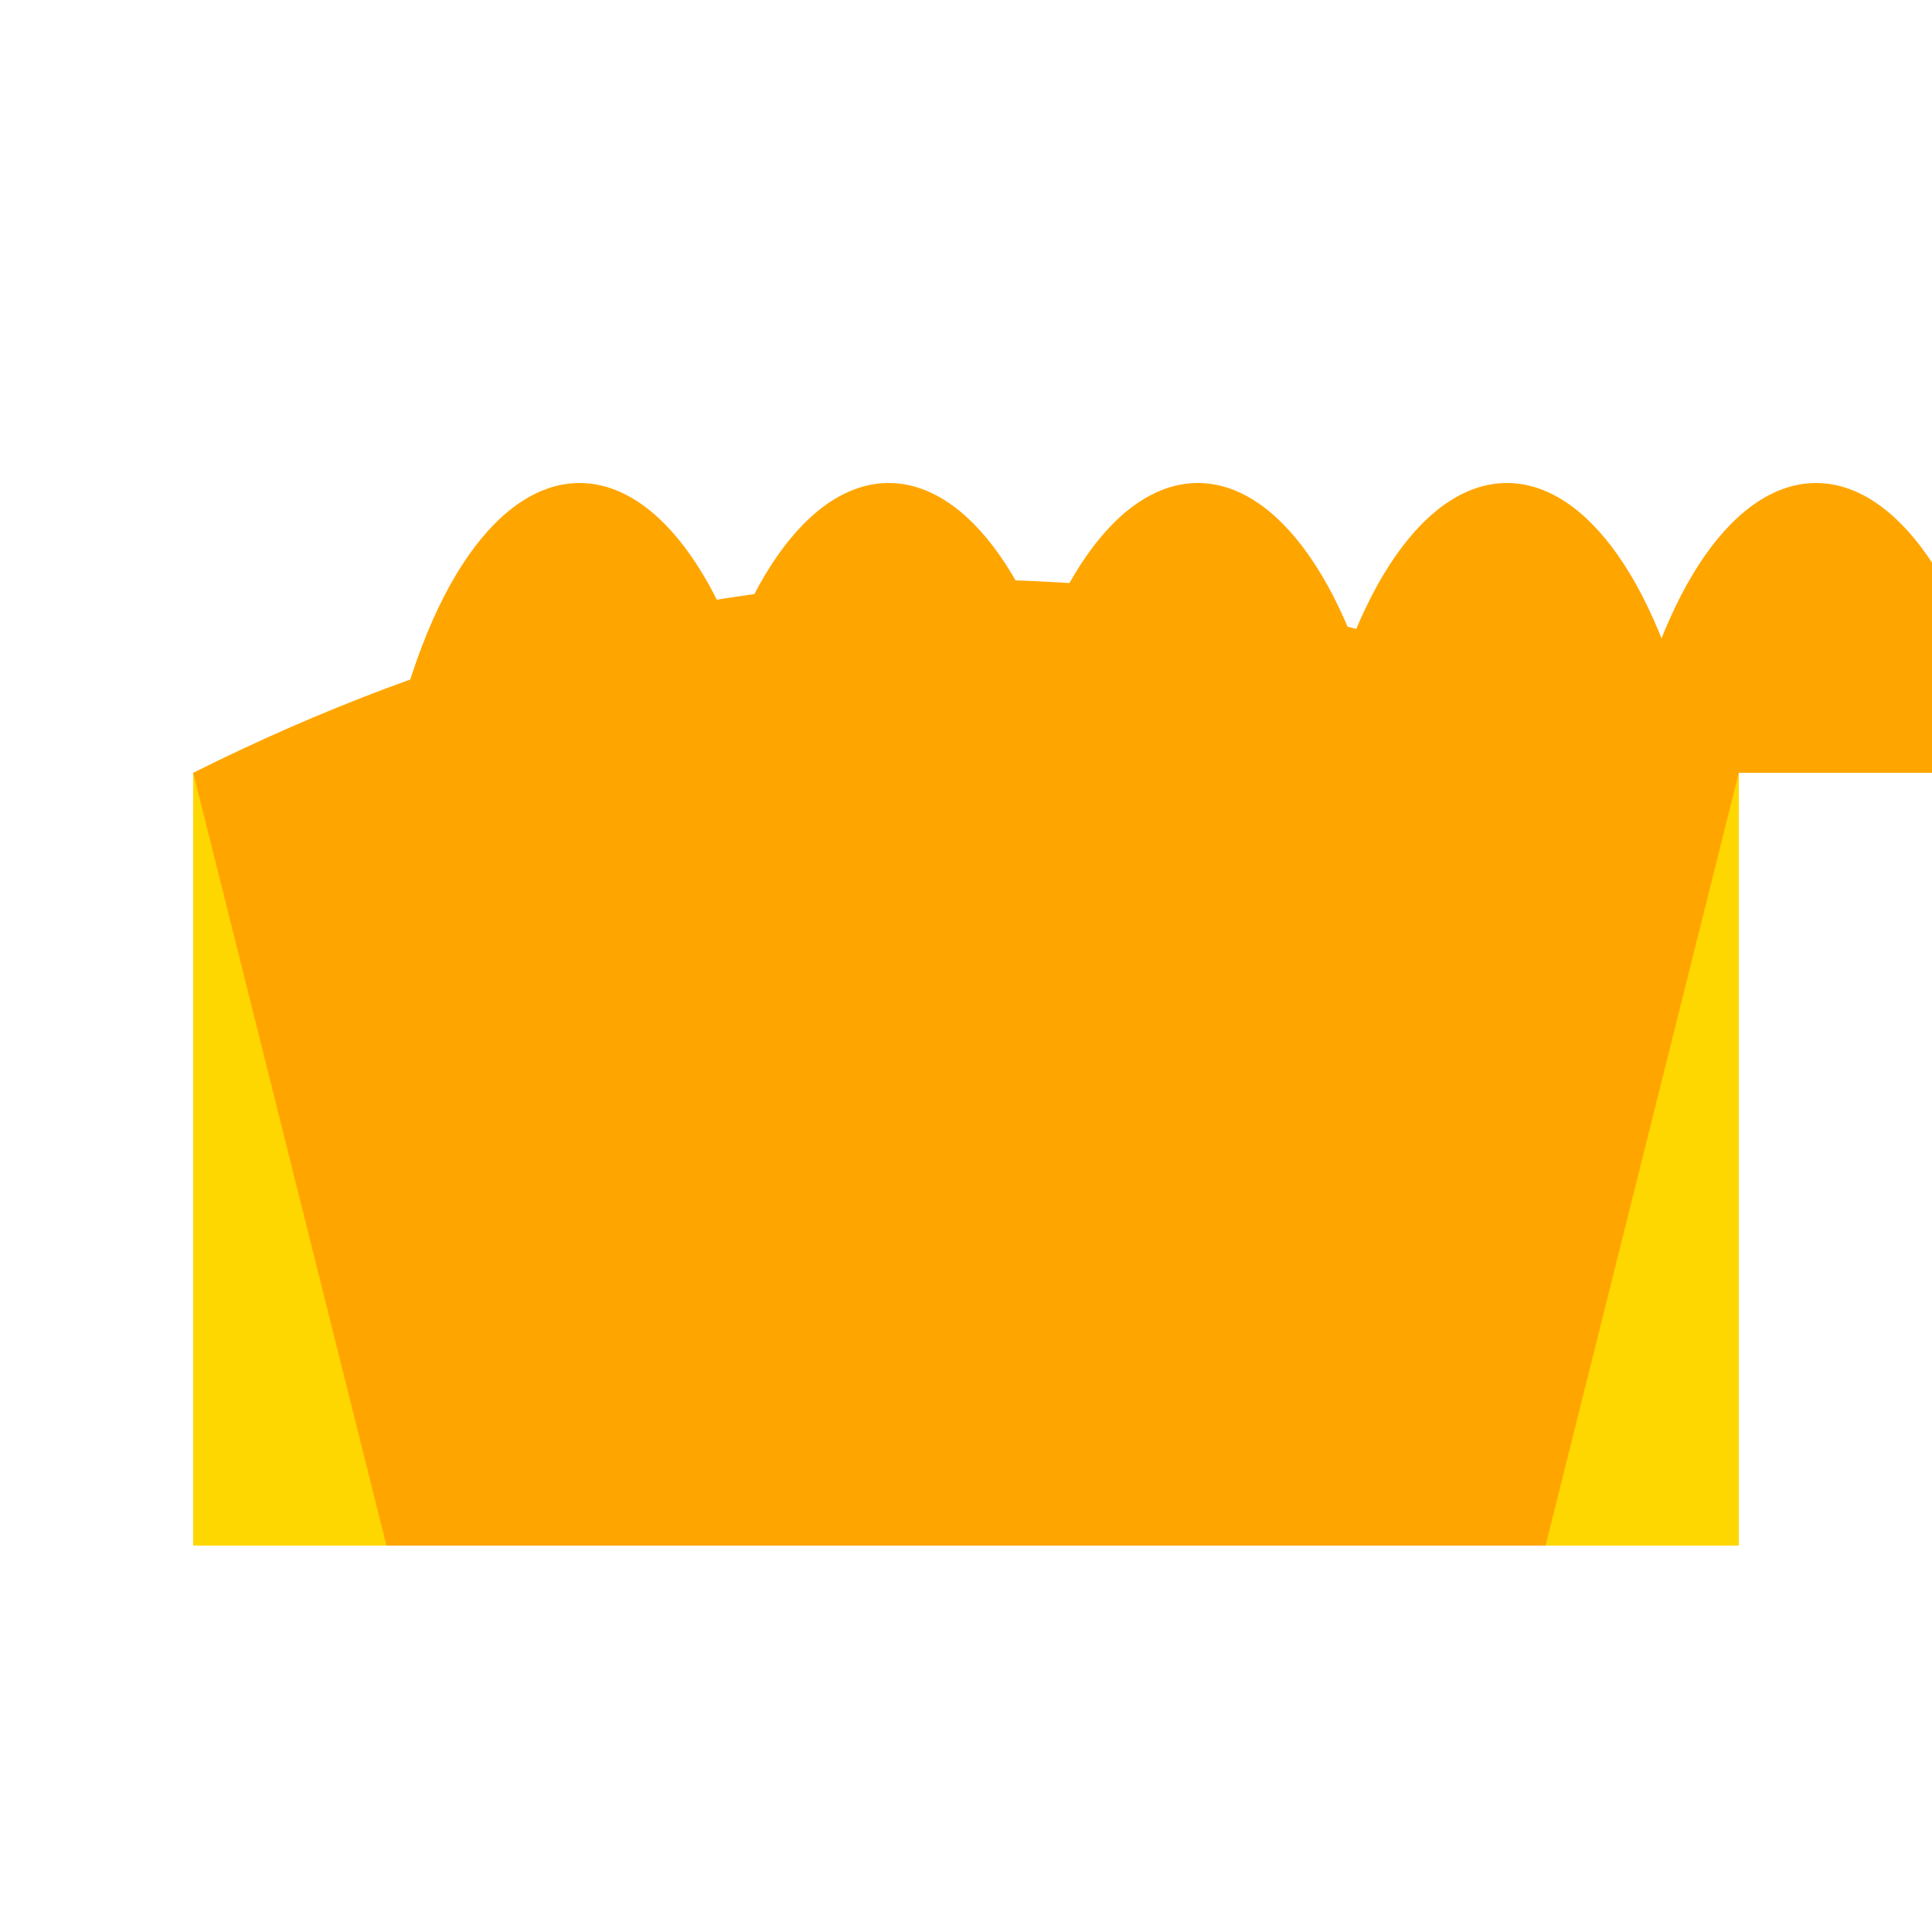 <!--

Generated by DrawGPT.
Free, open source, AI generated images in SVG, PNG, and HTML Canvas format.
https://drawgpt.ai

Created: 2024-02-07T23:12:19.249Z
Link: https://drawgpt.ai/prompt/161701/

-->
<svg xmlns="http://www.w3.org/2000/svg" xmlns:xlink="http://www.w3.org/1999/xlink" width="500" height="500"><defs/><g><rect fill="#FFD700" stroke="none" x="50" y="200" width="400" height="200"/><path fill="#FFA500" stroke="none" paint-order="stroke fill markers" d=" M 50 200 Q 250 100 450 200 L 400 400 L 100 400 Z"/><path fill="#FFA500" stroke="none" paint-order="stroke fill markers" d=" M 100 200 C 120 100 180 100 200 200"/><path fill="#FFA500" stroke="none" paint-order="stroke fill markers" d=" M 180 200 C 200 100 260 100 280 200"/><path fill="#FFA500" stroke="none" paint-order="stroke fill markers" d=" M 260 200 C 280 100 340 100 360 200"/><path fill="#FFA500" stroke="none" paint-order="stroke fill markers" d=" M 340 200 C 360 100 420 100 440 200"/><path fill="#FFA500" stroke="none" paint-order="stroke fill markers" d=" M 420 200 C 440 100 500 100 520 200"/></g></svg>